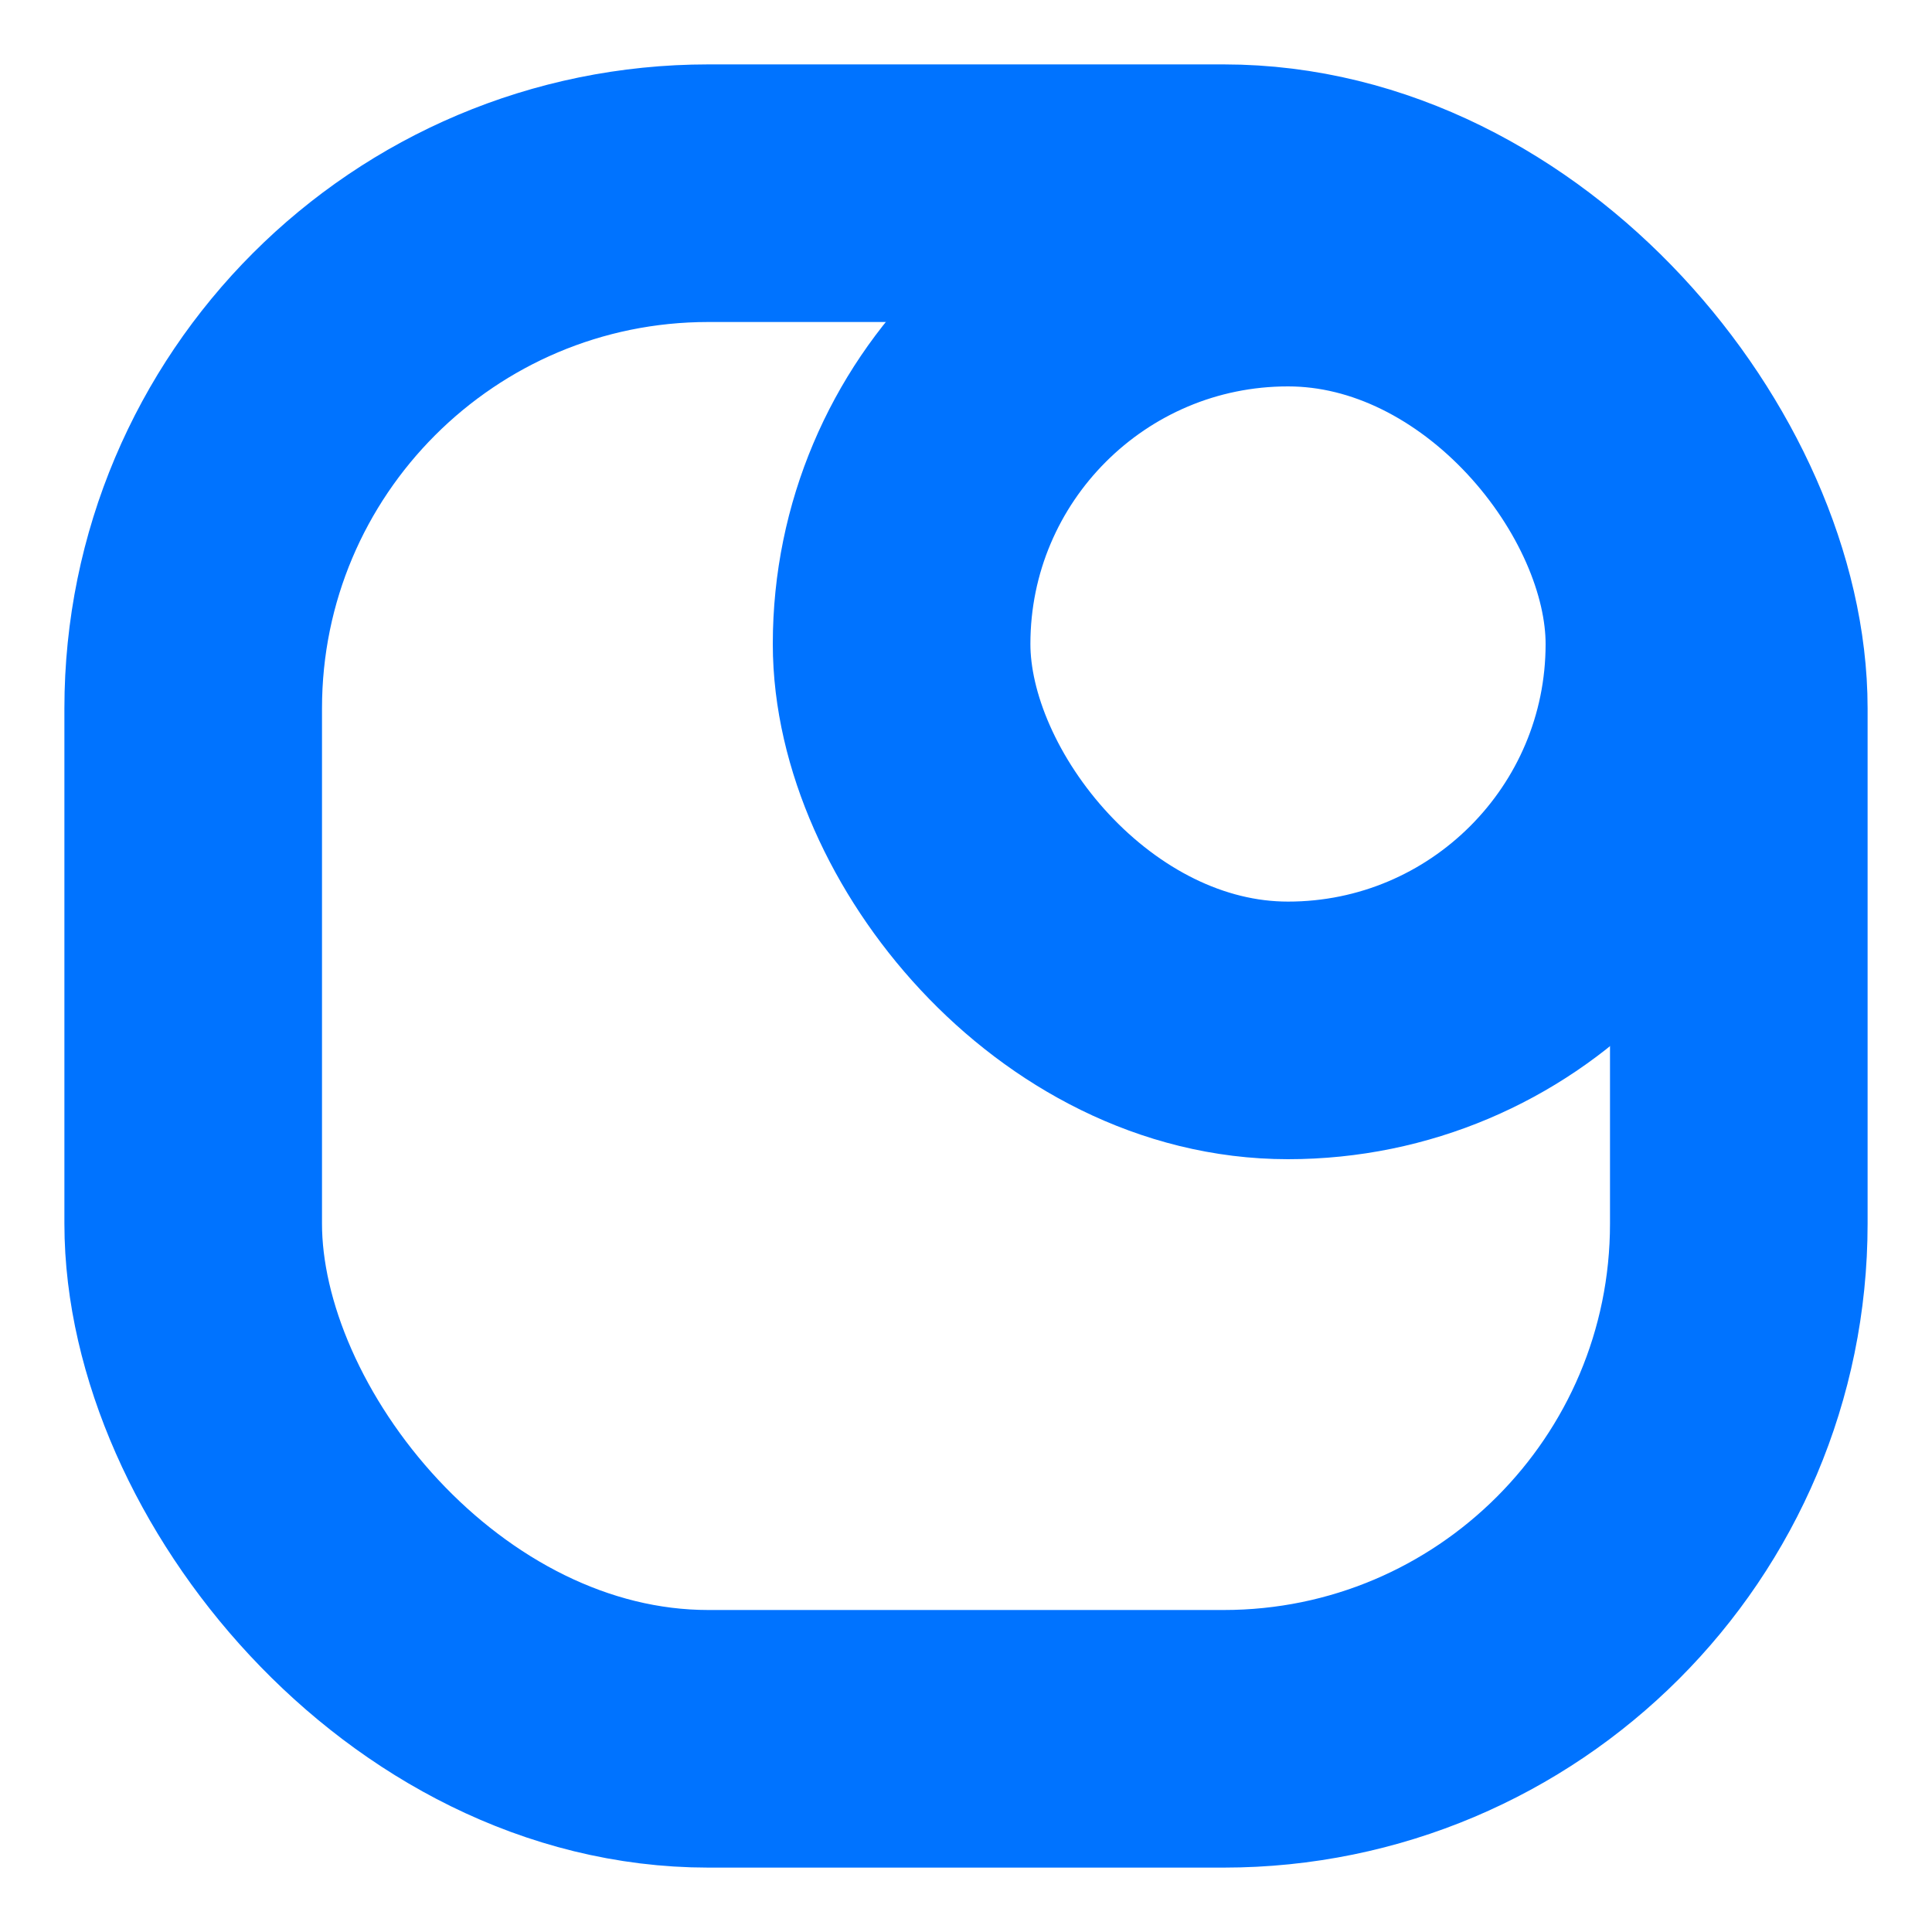 <svg width="30" height="30" viewBox="0 0 30 30" fill="none" xmlns="http://www.w3.org/2000/svg">
<g clip-path="url(#clip0_36_467)">
<rect x="3" y="3" width="24" height="24" rx="8" stroke="#0073FF" stroke-width="4"/>
<rect x="14" y="4" width="12" height="12" rx="6" stroke="#0073FF" stroke-width="4"/>
</g>
</svg>
